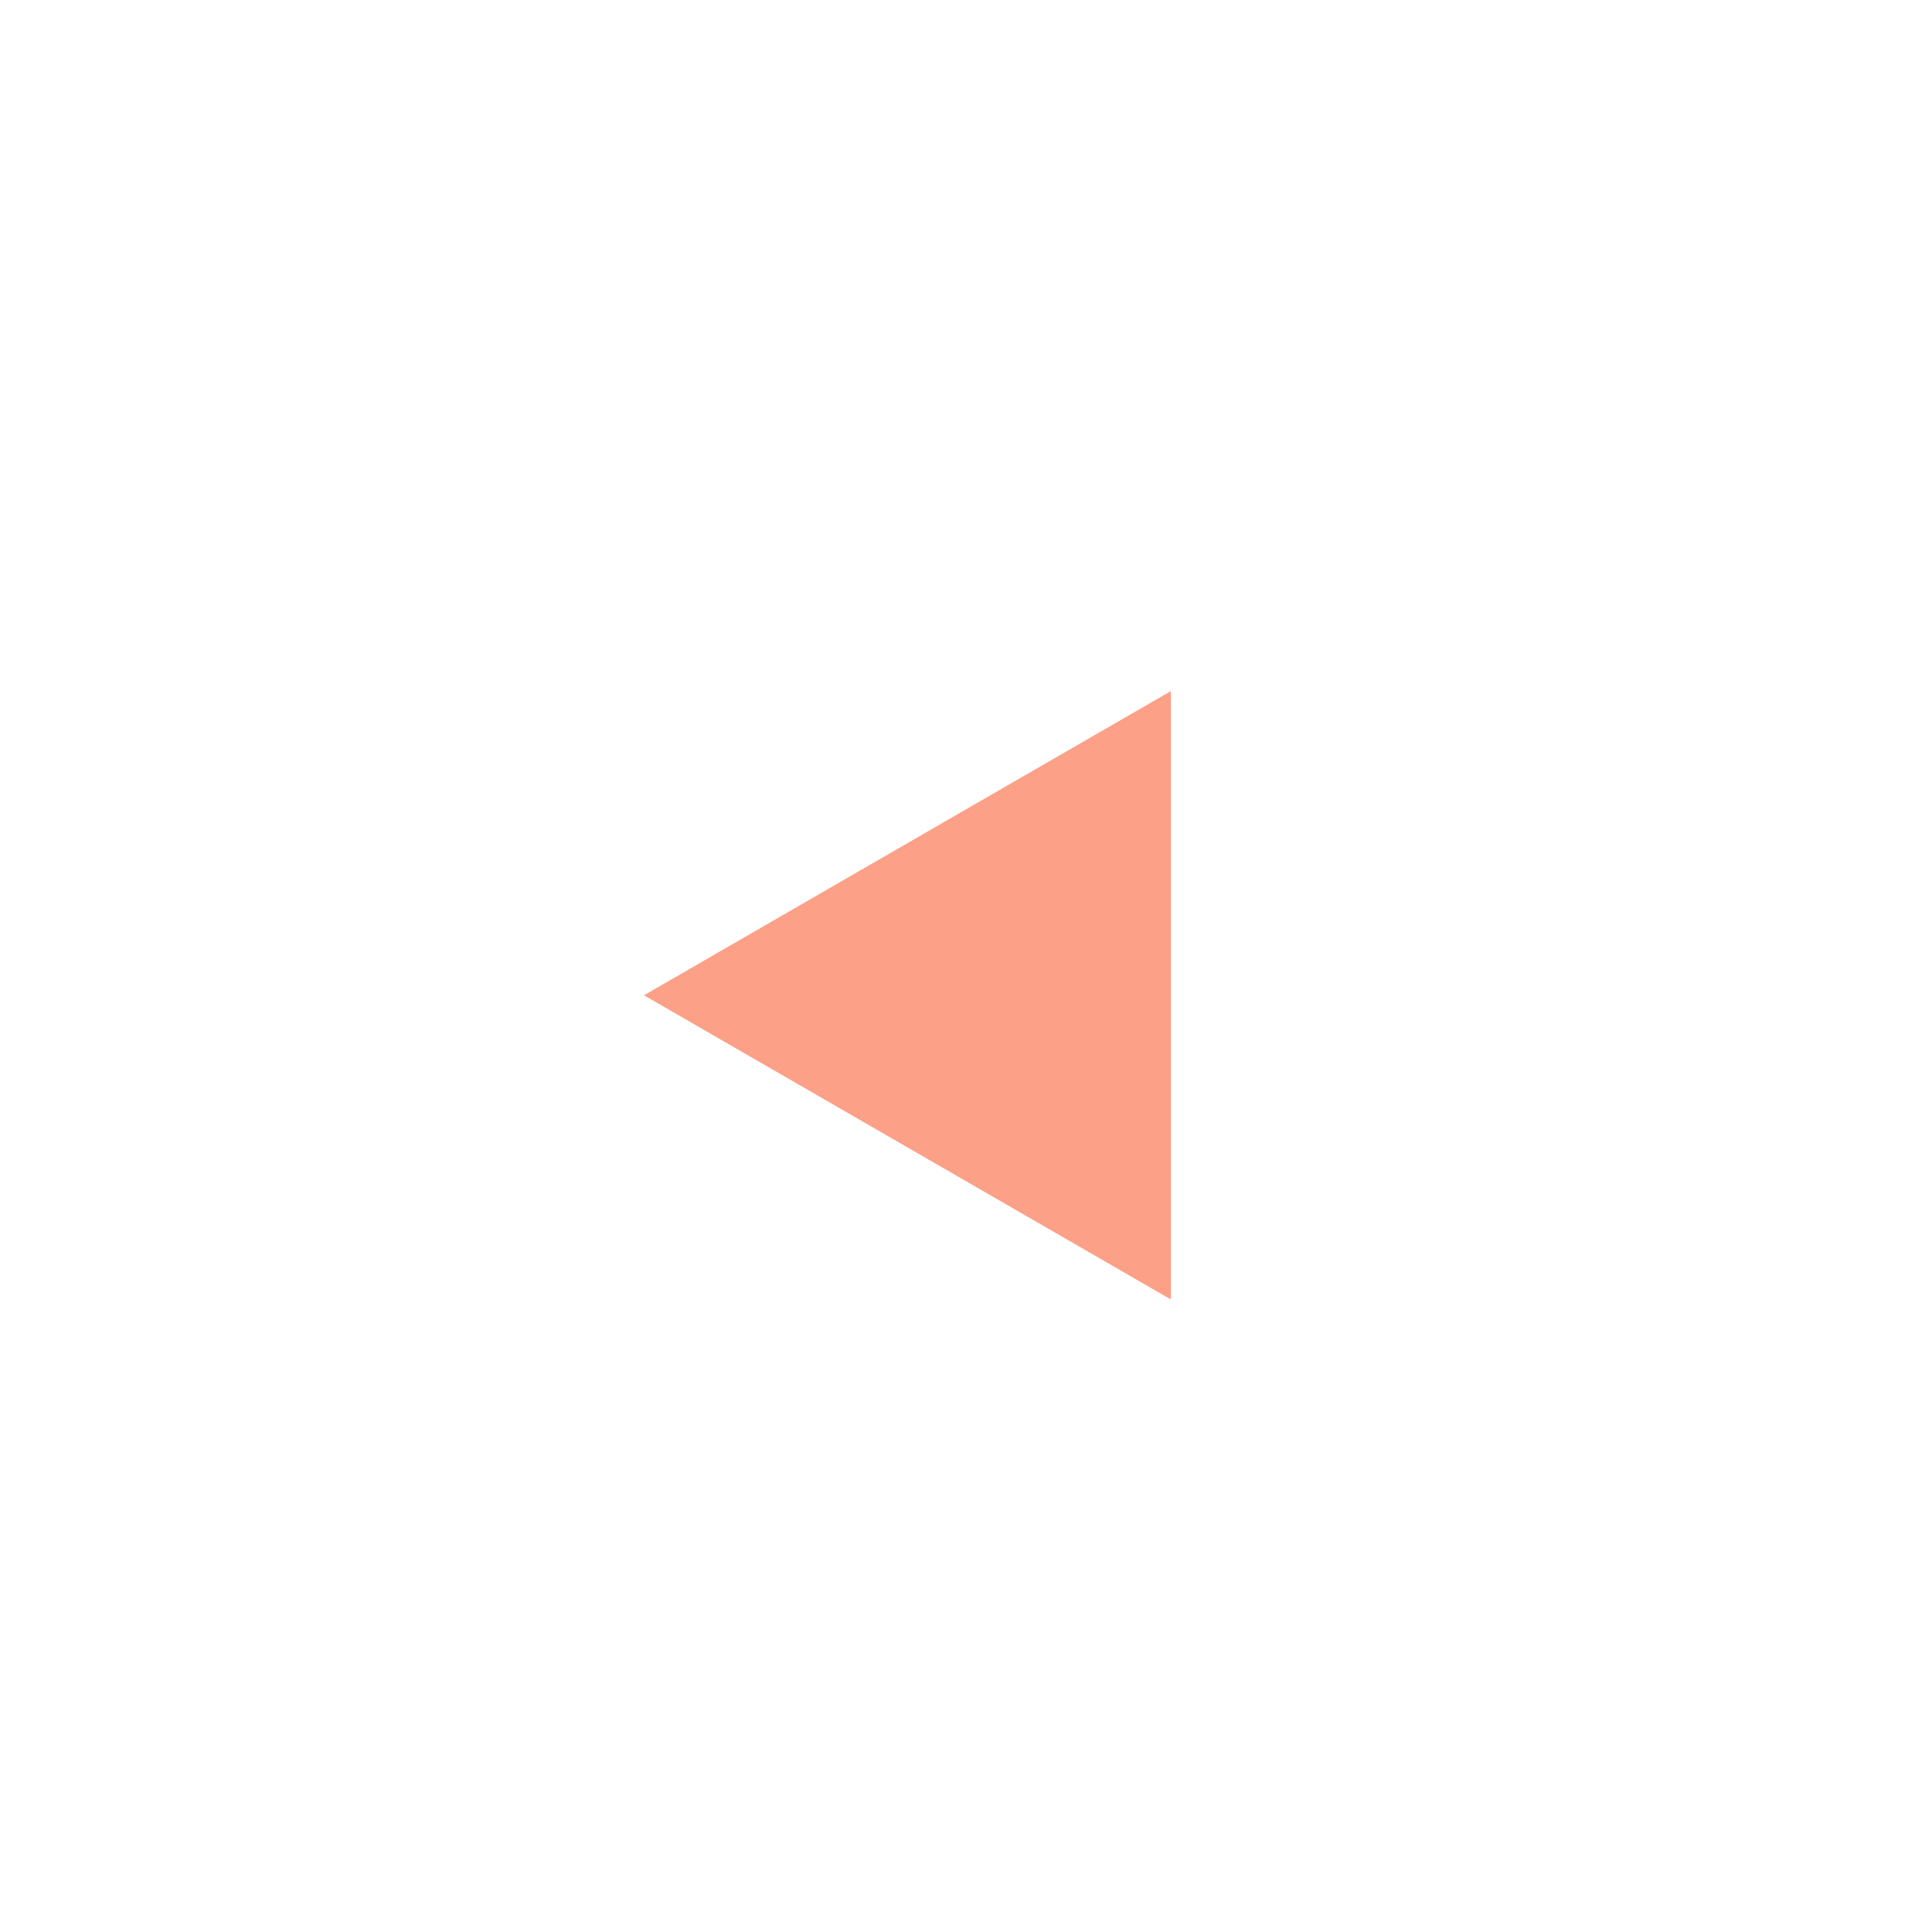 <svg width="33" height="33" viewBox="0 0 33 33" fill="none" xmlns="http://www.w3.org/2000/svg">
<g filter="url(#filter0_d_343_2759)">
<circle cx="16.5" cy="12.5" r="12.5" transform="rotate(-180 16.5 12.5)" fill="white"/>
<path d="M11 13L20 7.804L20 18.196L11 13Z" fill="#FCA087"/>
</g>
<defs>
<filter id="filter0_d_343_2759" x="0" y="0" width="33" height="33" filterUnits="userSpaceOnUse" color-interpolation-filters="sRGB">
<feFlood flood-opacity="0" result="BackgroundImageFix"/>
<feColorMatrix in="SourceAlpha" type="matrix" values="0 0 0 0 0 0 0 0 0 0 0 0 0 0 0 0 0 0 127 0" result="hardAlpha"/>
<feOffset dy="4"/>
<feGaussianBlur stdDeviation="2"/>
<feComposite in2="hardAlpha" operator="out"/>
<feColorMatrix type="matrix" values="0 0 0 0 0 0 0 0 0 0 0 0 0 0 0 0 0 0 0.25 0"/>
<feBlend mode="normal" in2="BackgroundImageFix" result="effect1_dropShadow_343_2759"/>
<feBlend mode="normal" in="SourceGraphic" in2="effect1_dropShadow_343_2759" result="shape"/>
</filter>
</defs>
</svg>
